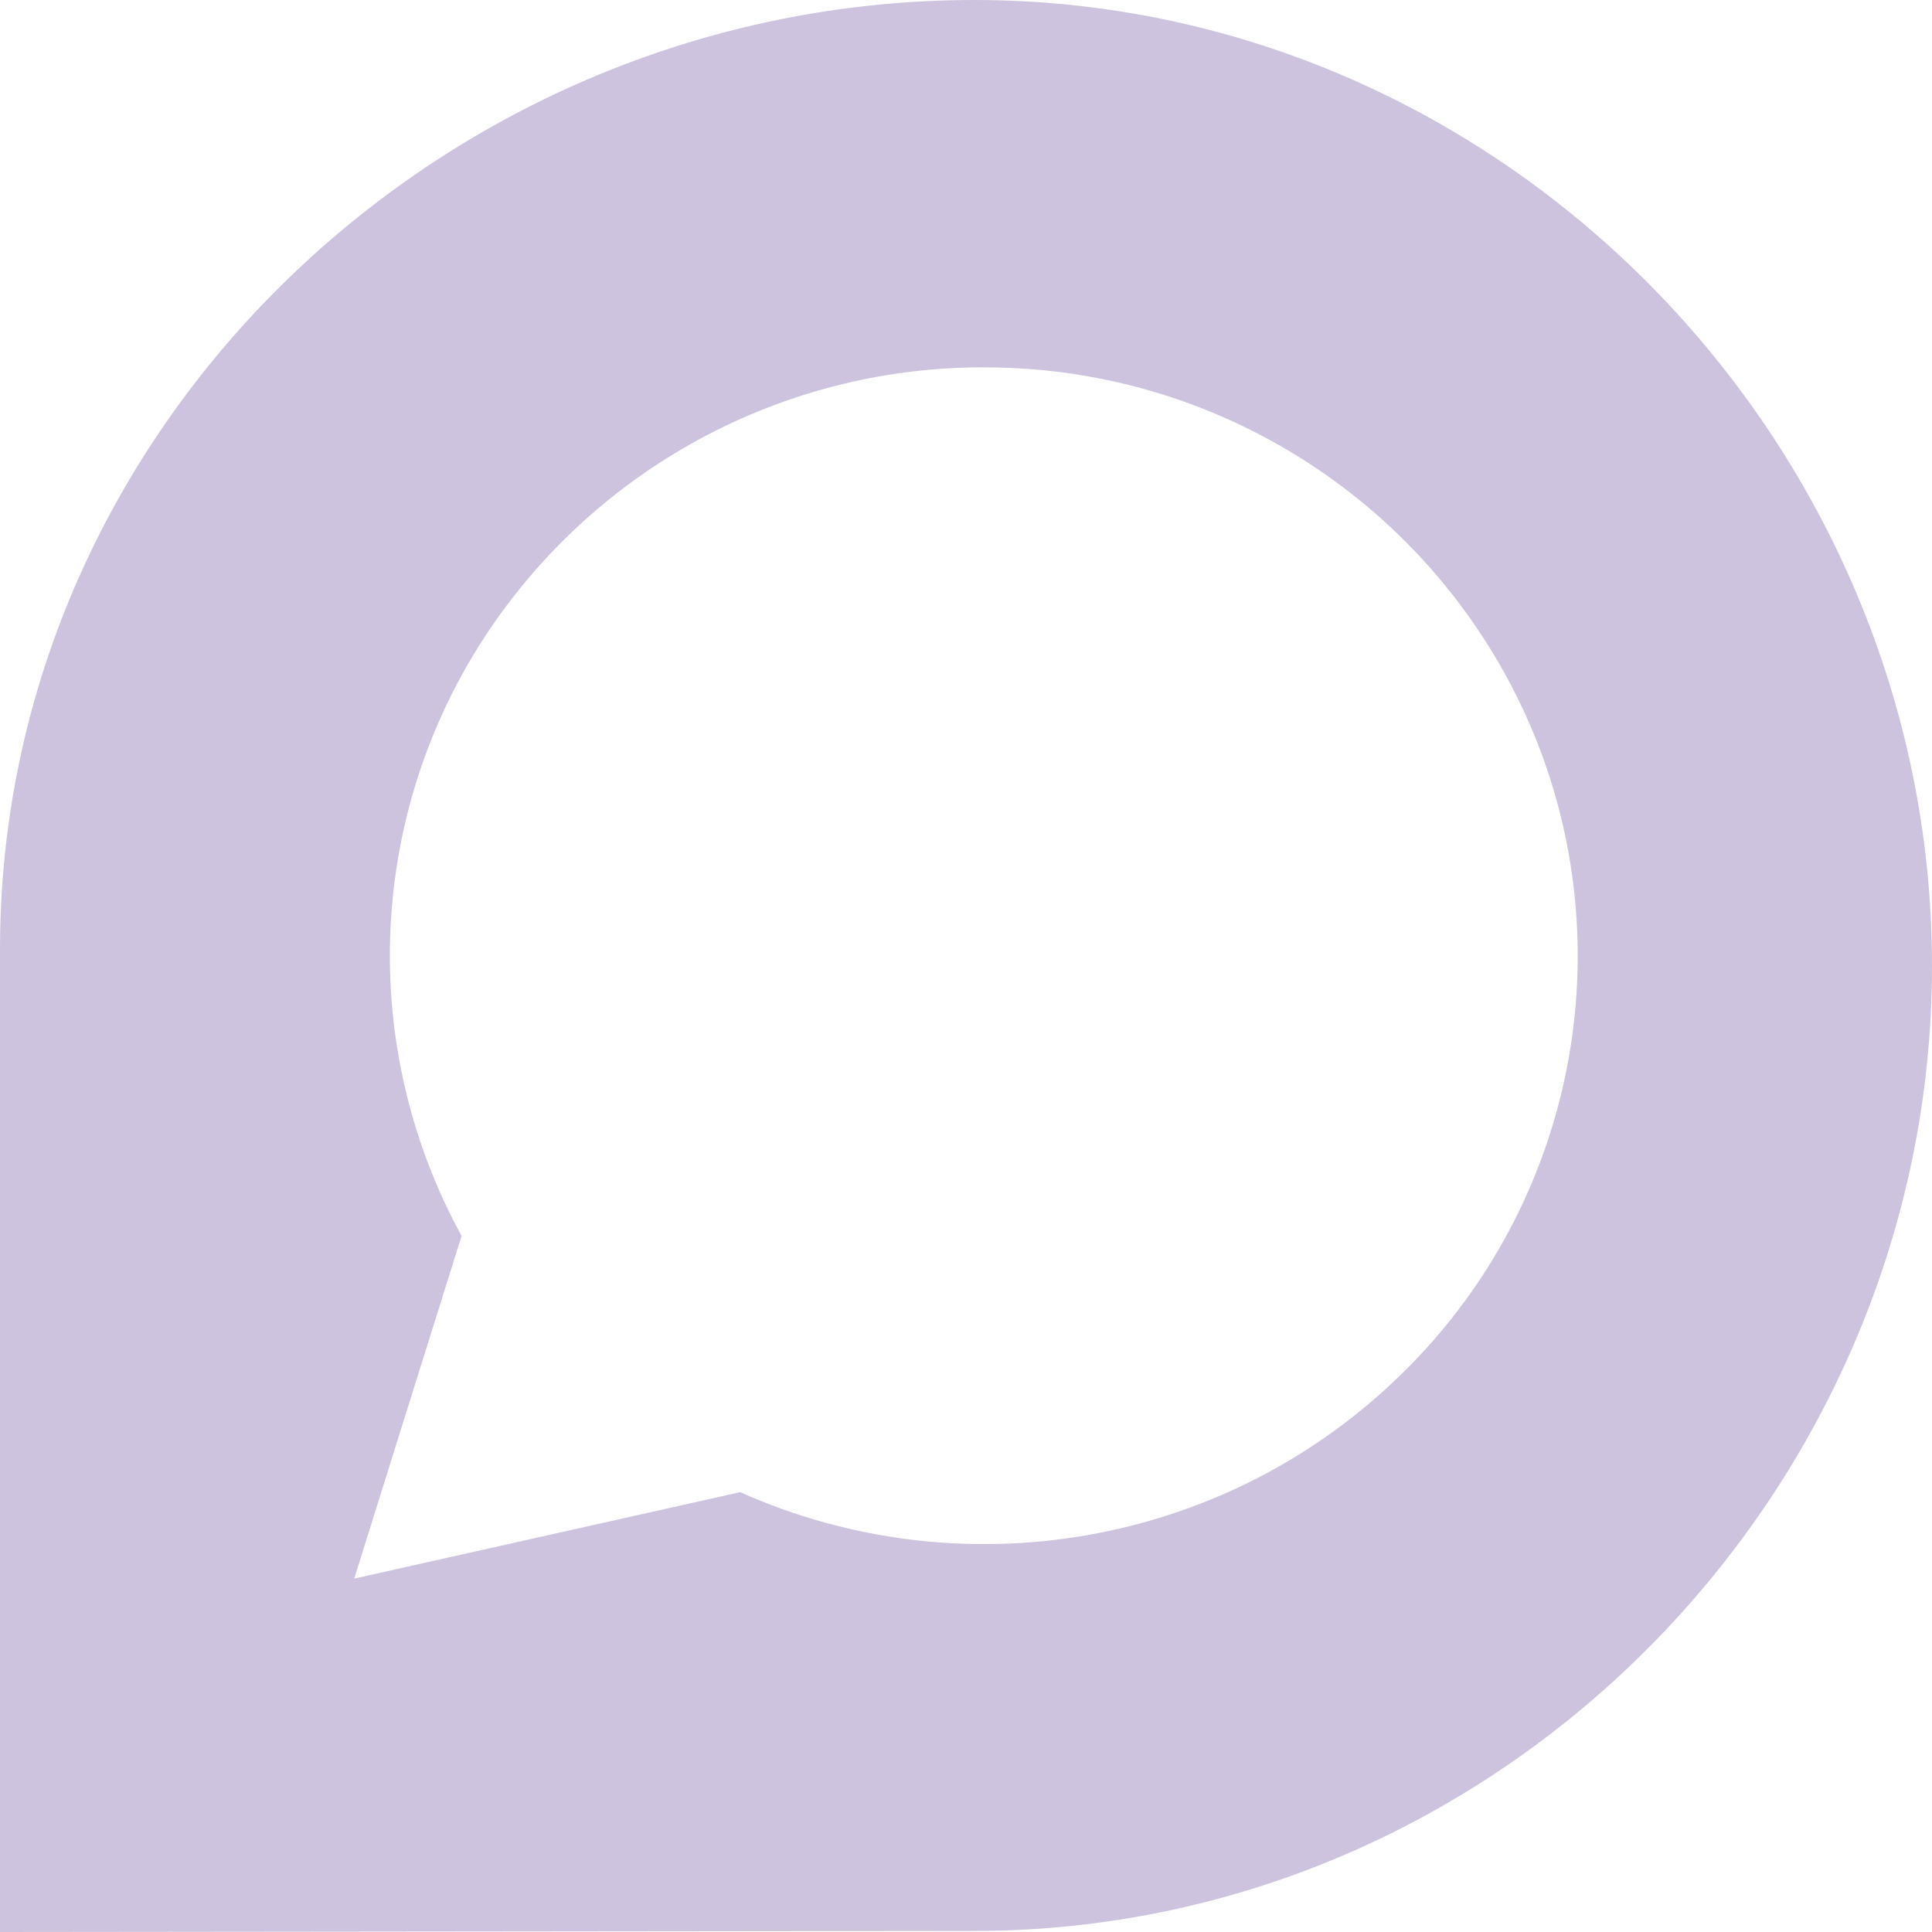 <svg role="img" width="32px" height="32px" viewBox="0 0 24 24" xmlns="http://www.w3.org/2000/svg"><title>Discourse</title><path fill="#cec3de" d="M12.103 0C18.666 0 24 5.485 24 11.997c0 6.51-5.33 11.99-11.9 11.99L0 24V11.79C0 5.28 5.532 0 12.103 0zm.116 4.563c-2.593-.003-4.996 1.352-6.337 3.57-1.33 2.208-1.387 4.957-.148 7.22L4.4 19.61l4.794-1.074c2.745 1.225 5.965.676 8.136-1.39 2.17-2.054 2.86-5.228 1.737-7.997-1.135-2.778-3.84-4.59-6.84-4.585h-.008z"/></svg>